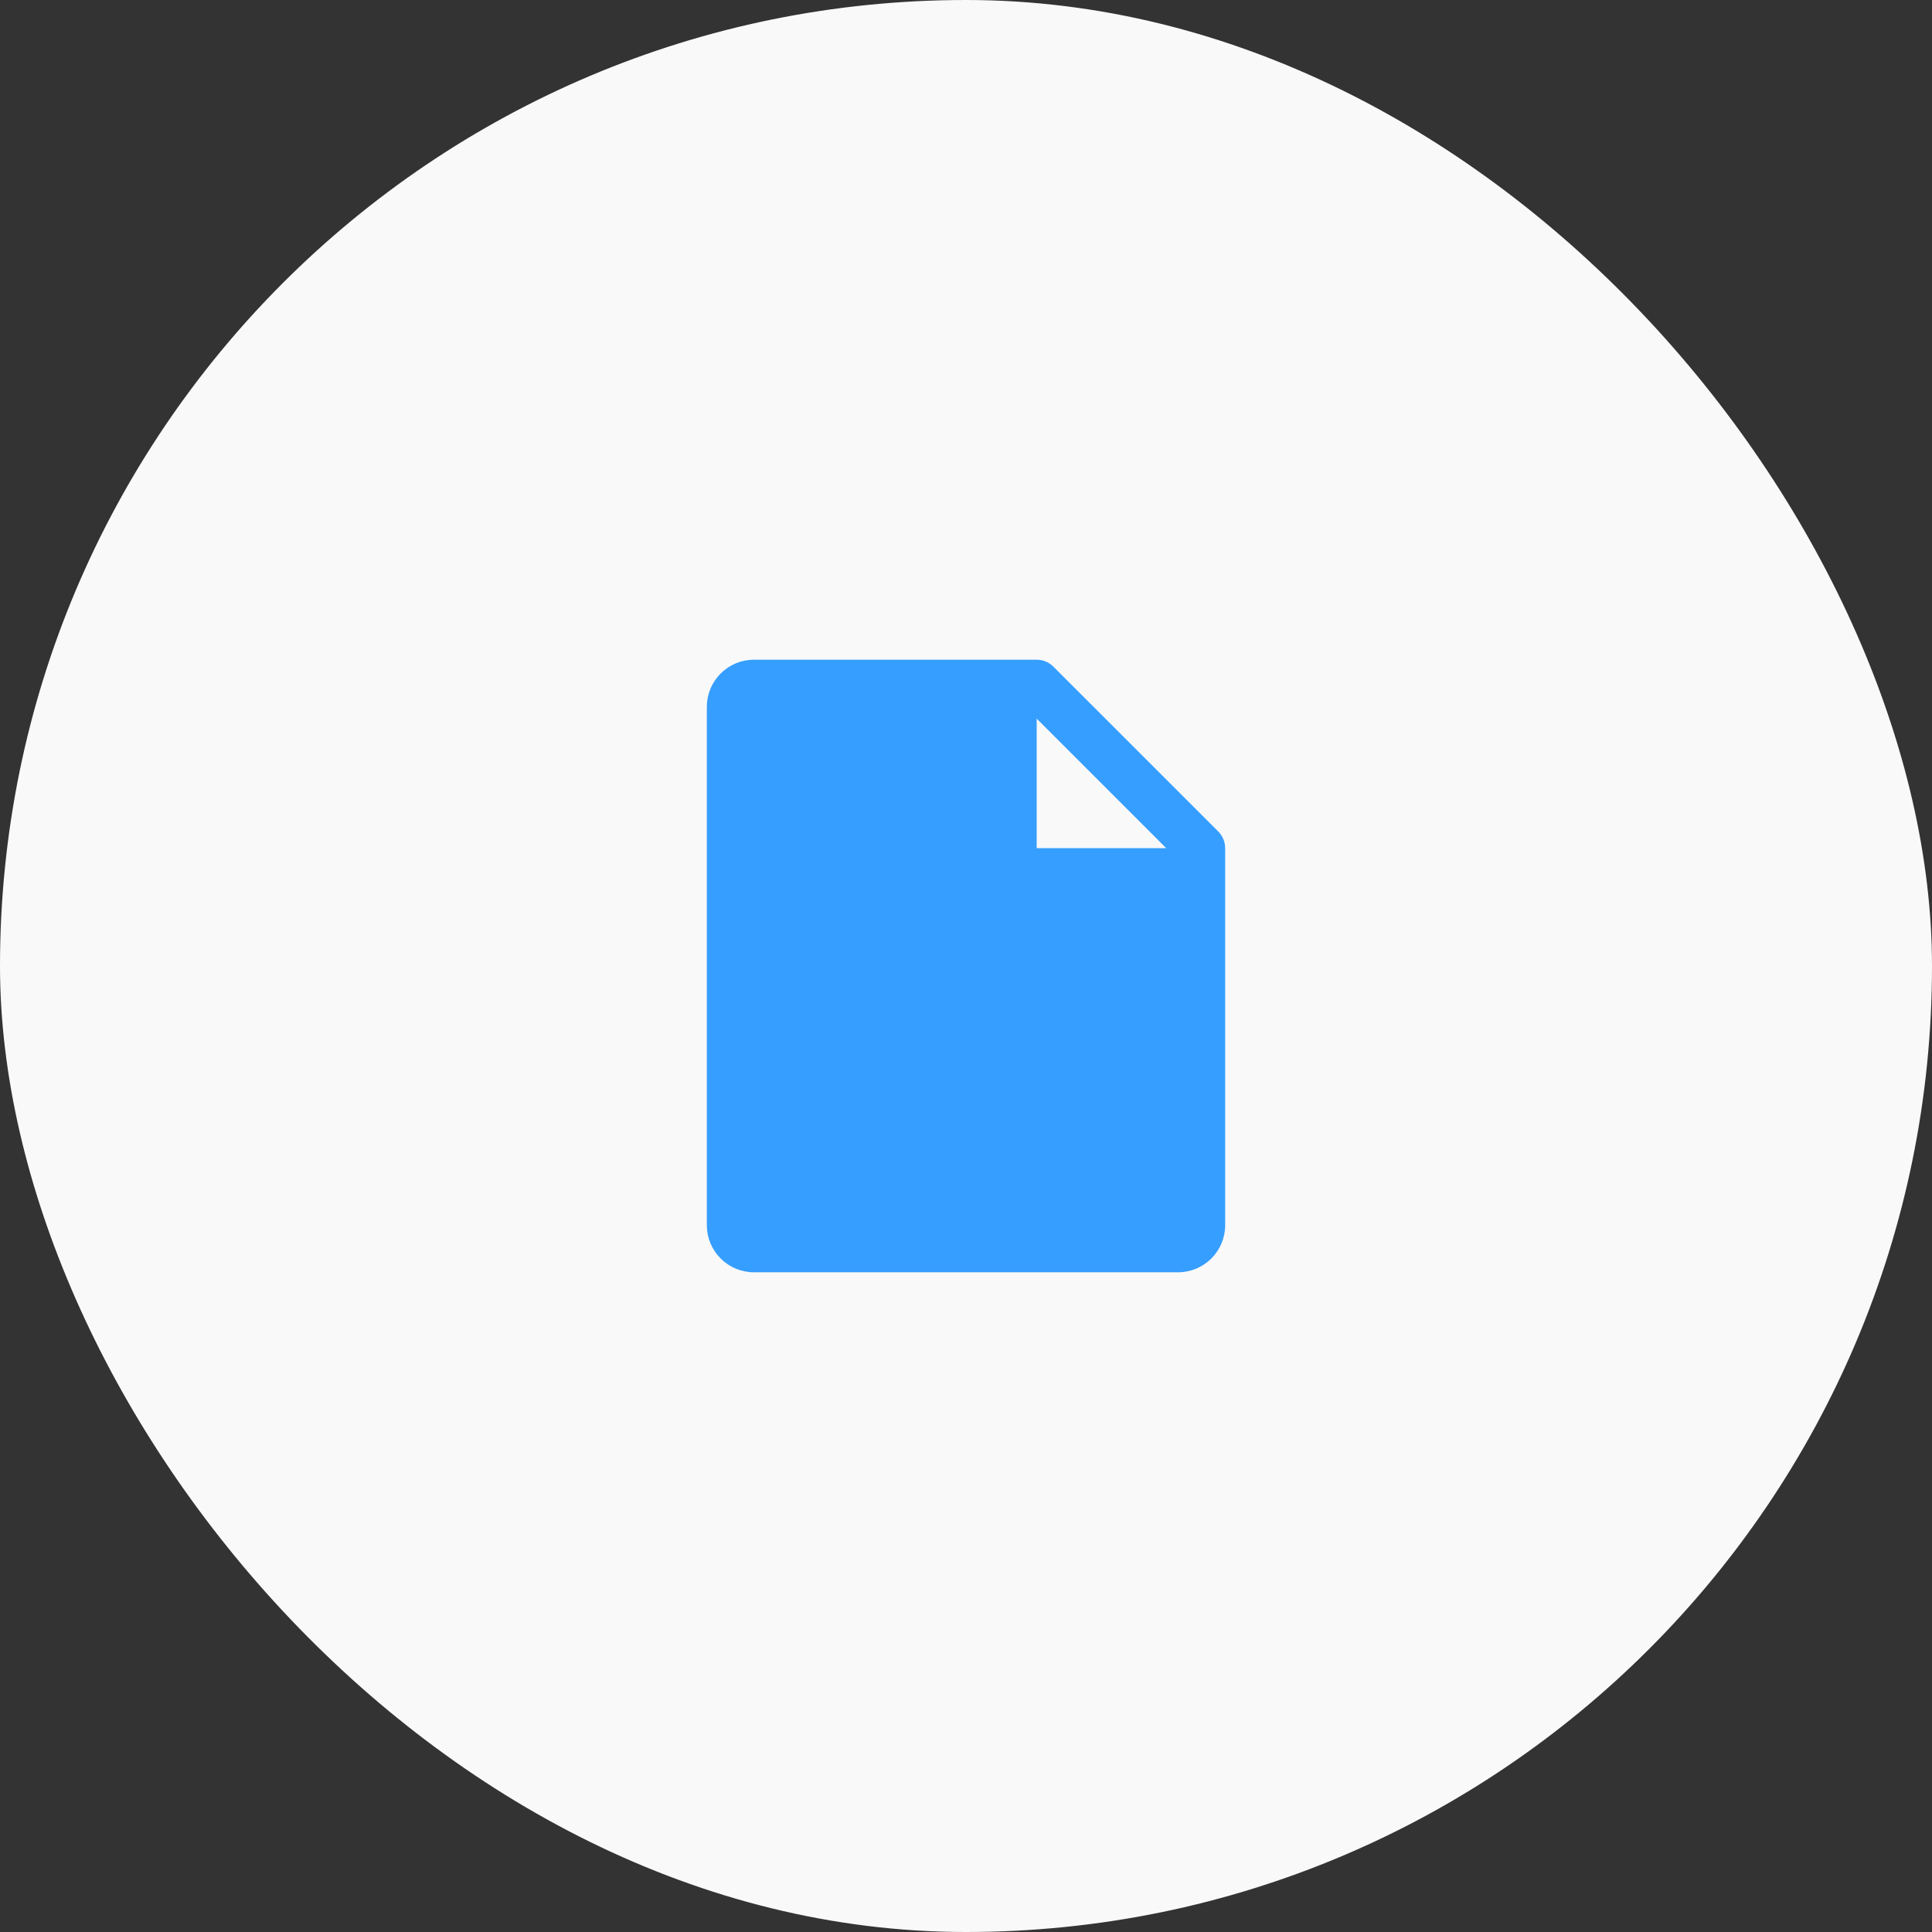 <?xml version="1.0" encoding="UTF-8"?> <svg xmlns="http://www.w3.org/2000/svg" width="82" height="82" viewBox="0 0 82 82" fill="none"><rect x="0" y="0" width="82" height="82" fill="#333333" stroke="none"/><rect width="82" height="82" rx="41" fill="#F9F9F9"></rect><g clip-path="url(#clip0_49_287)"><path d="M51.708 35.292L44.708 28.293C44.615 28.2 44.504 28.126 44.383 28.076C44.261 28.026 44.131 28 44 28H32C31.47 28 30.961 28.211 30.586 28.586C30.211 28.961 30 29.47 30 30V52C30 52.53 30.211 53.039 30.586 53.414C30.961 53.789 31.47 54 32 54H50C50.53 54 51.039 53.789 51.414 53.414C51.789 53.039 52 52.53 52 52V36C52 35.869 51.974 35.739 51.924 35.617C51.874 35.496 51.8 35.385 51.708 35.292ZM44 36V30.5L49.5 36H44Z" fill="#369EFF"></path></g><defs><clipPath id="clip0_49_287"><rect width="32" height="32" fill="white" transform="translate(25 25)"></rect></clipPath></defs></svg> 
